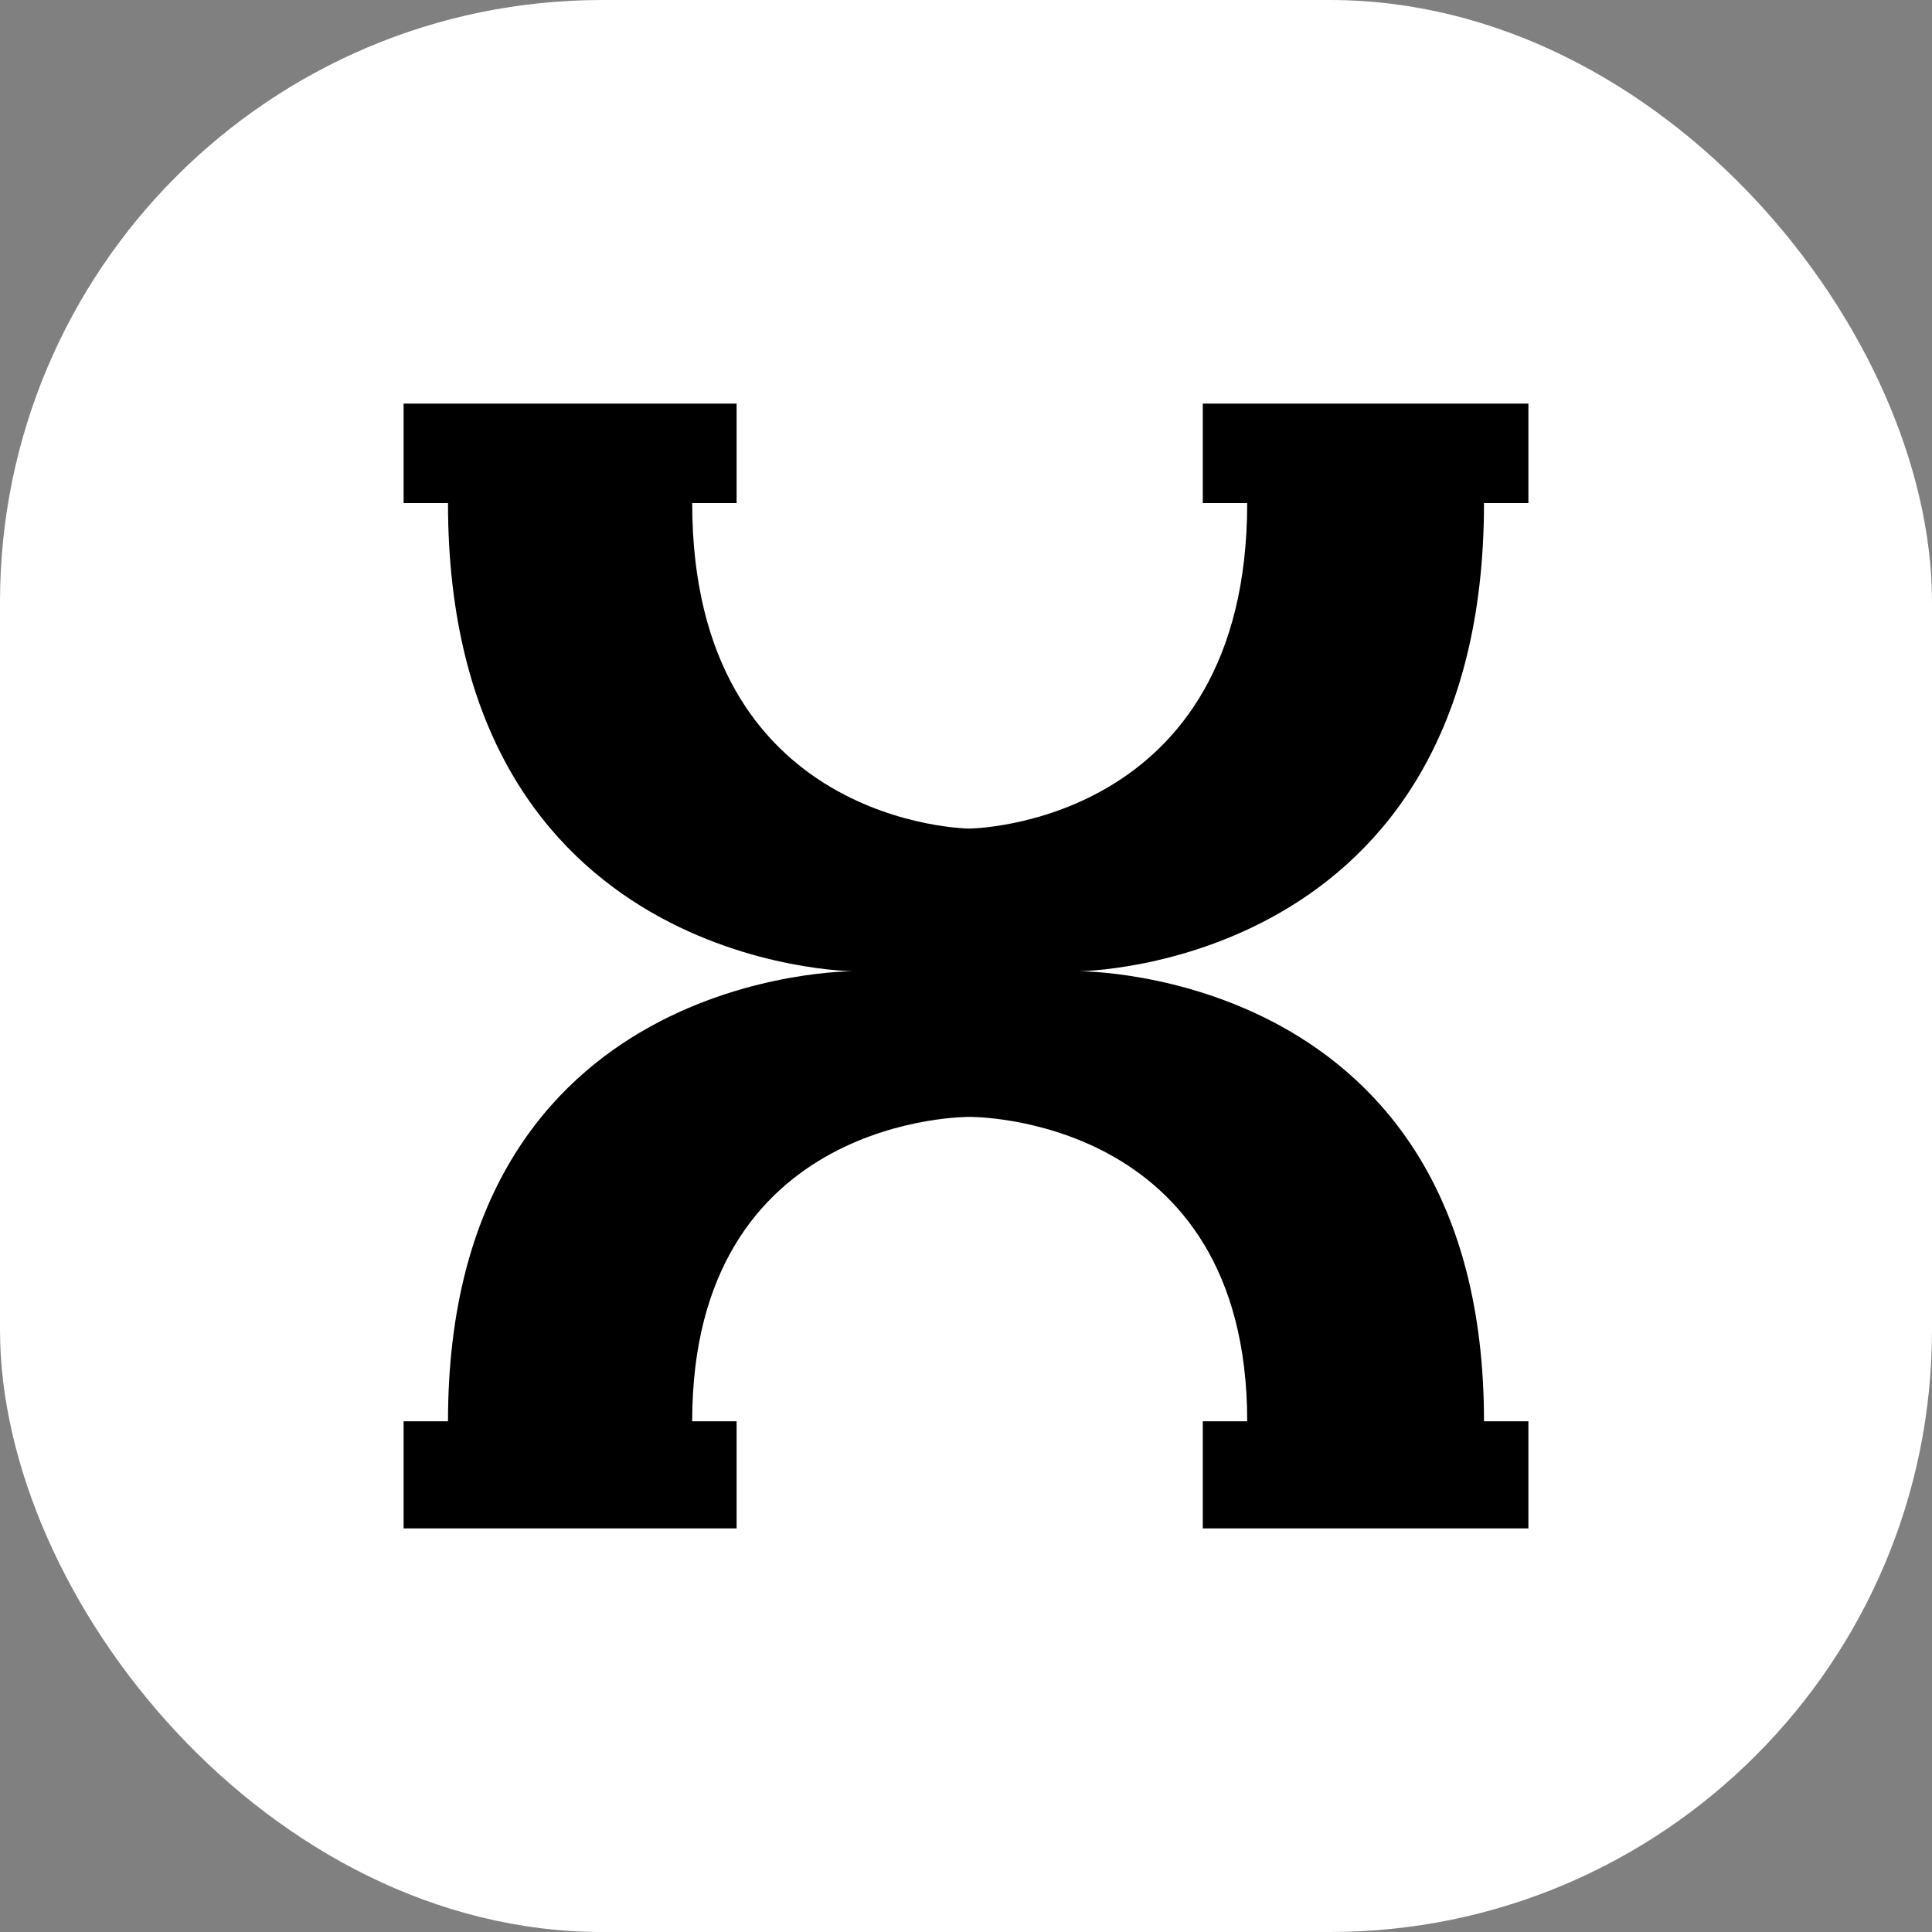 <?xml version="1.0" encoding="UTF-8"?> <svg xmlns="http://www.w3.org/2000/svg" width="292" height="292" viewBox="0 0 292 292" fill="none"><rect x="0" y="0" width="292" height="292" fill="#808080" stroke="none"/><rect width="292" height="292" rx="91" fill="white"></rect><path d="M181.789 230.998L231 231L231 214.808L224.289 214.808C224.289 146.33 163.013 146.792 163.013 146.792C163.013 146.792 224.289 146.489 224.289 76.034L231 76.034L231 61L181.789 61L181.789 76.034L188.5 76.034C188.5 124.926 146.491 125.229 146.491 125.229C146.491 125.229 104.618 124.926 104.618 76.034L111.329 76.034L111.329 61L61 61.001L61 76.034L67.71 76.034C67.71 146.489 128.984 146.792 128.984 146.792C128.984 146.792 67.71 146.33 67.71 214.808L61 214.808L61 230.998L111.329 230.998L111.329 214.808L104.618 214.808C104.618 168.345 146.54 168.807 146.54 168.807C146.54 168.807 188.5 168.345 188.5 214.808L181.789 214.808L181.789 230.998Z" fill="black"></path></svg> 